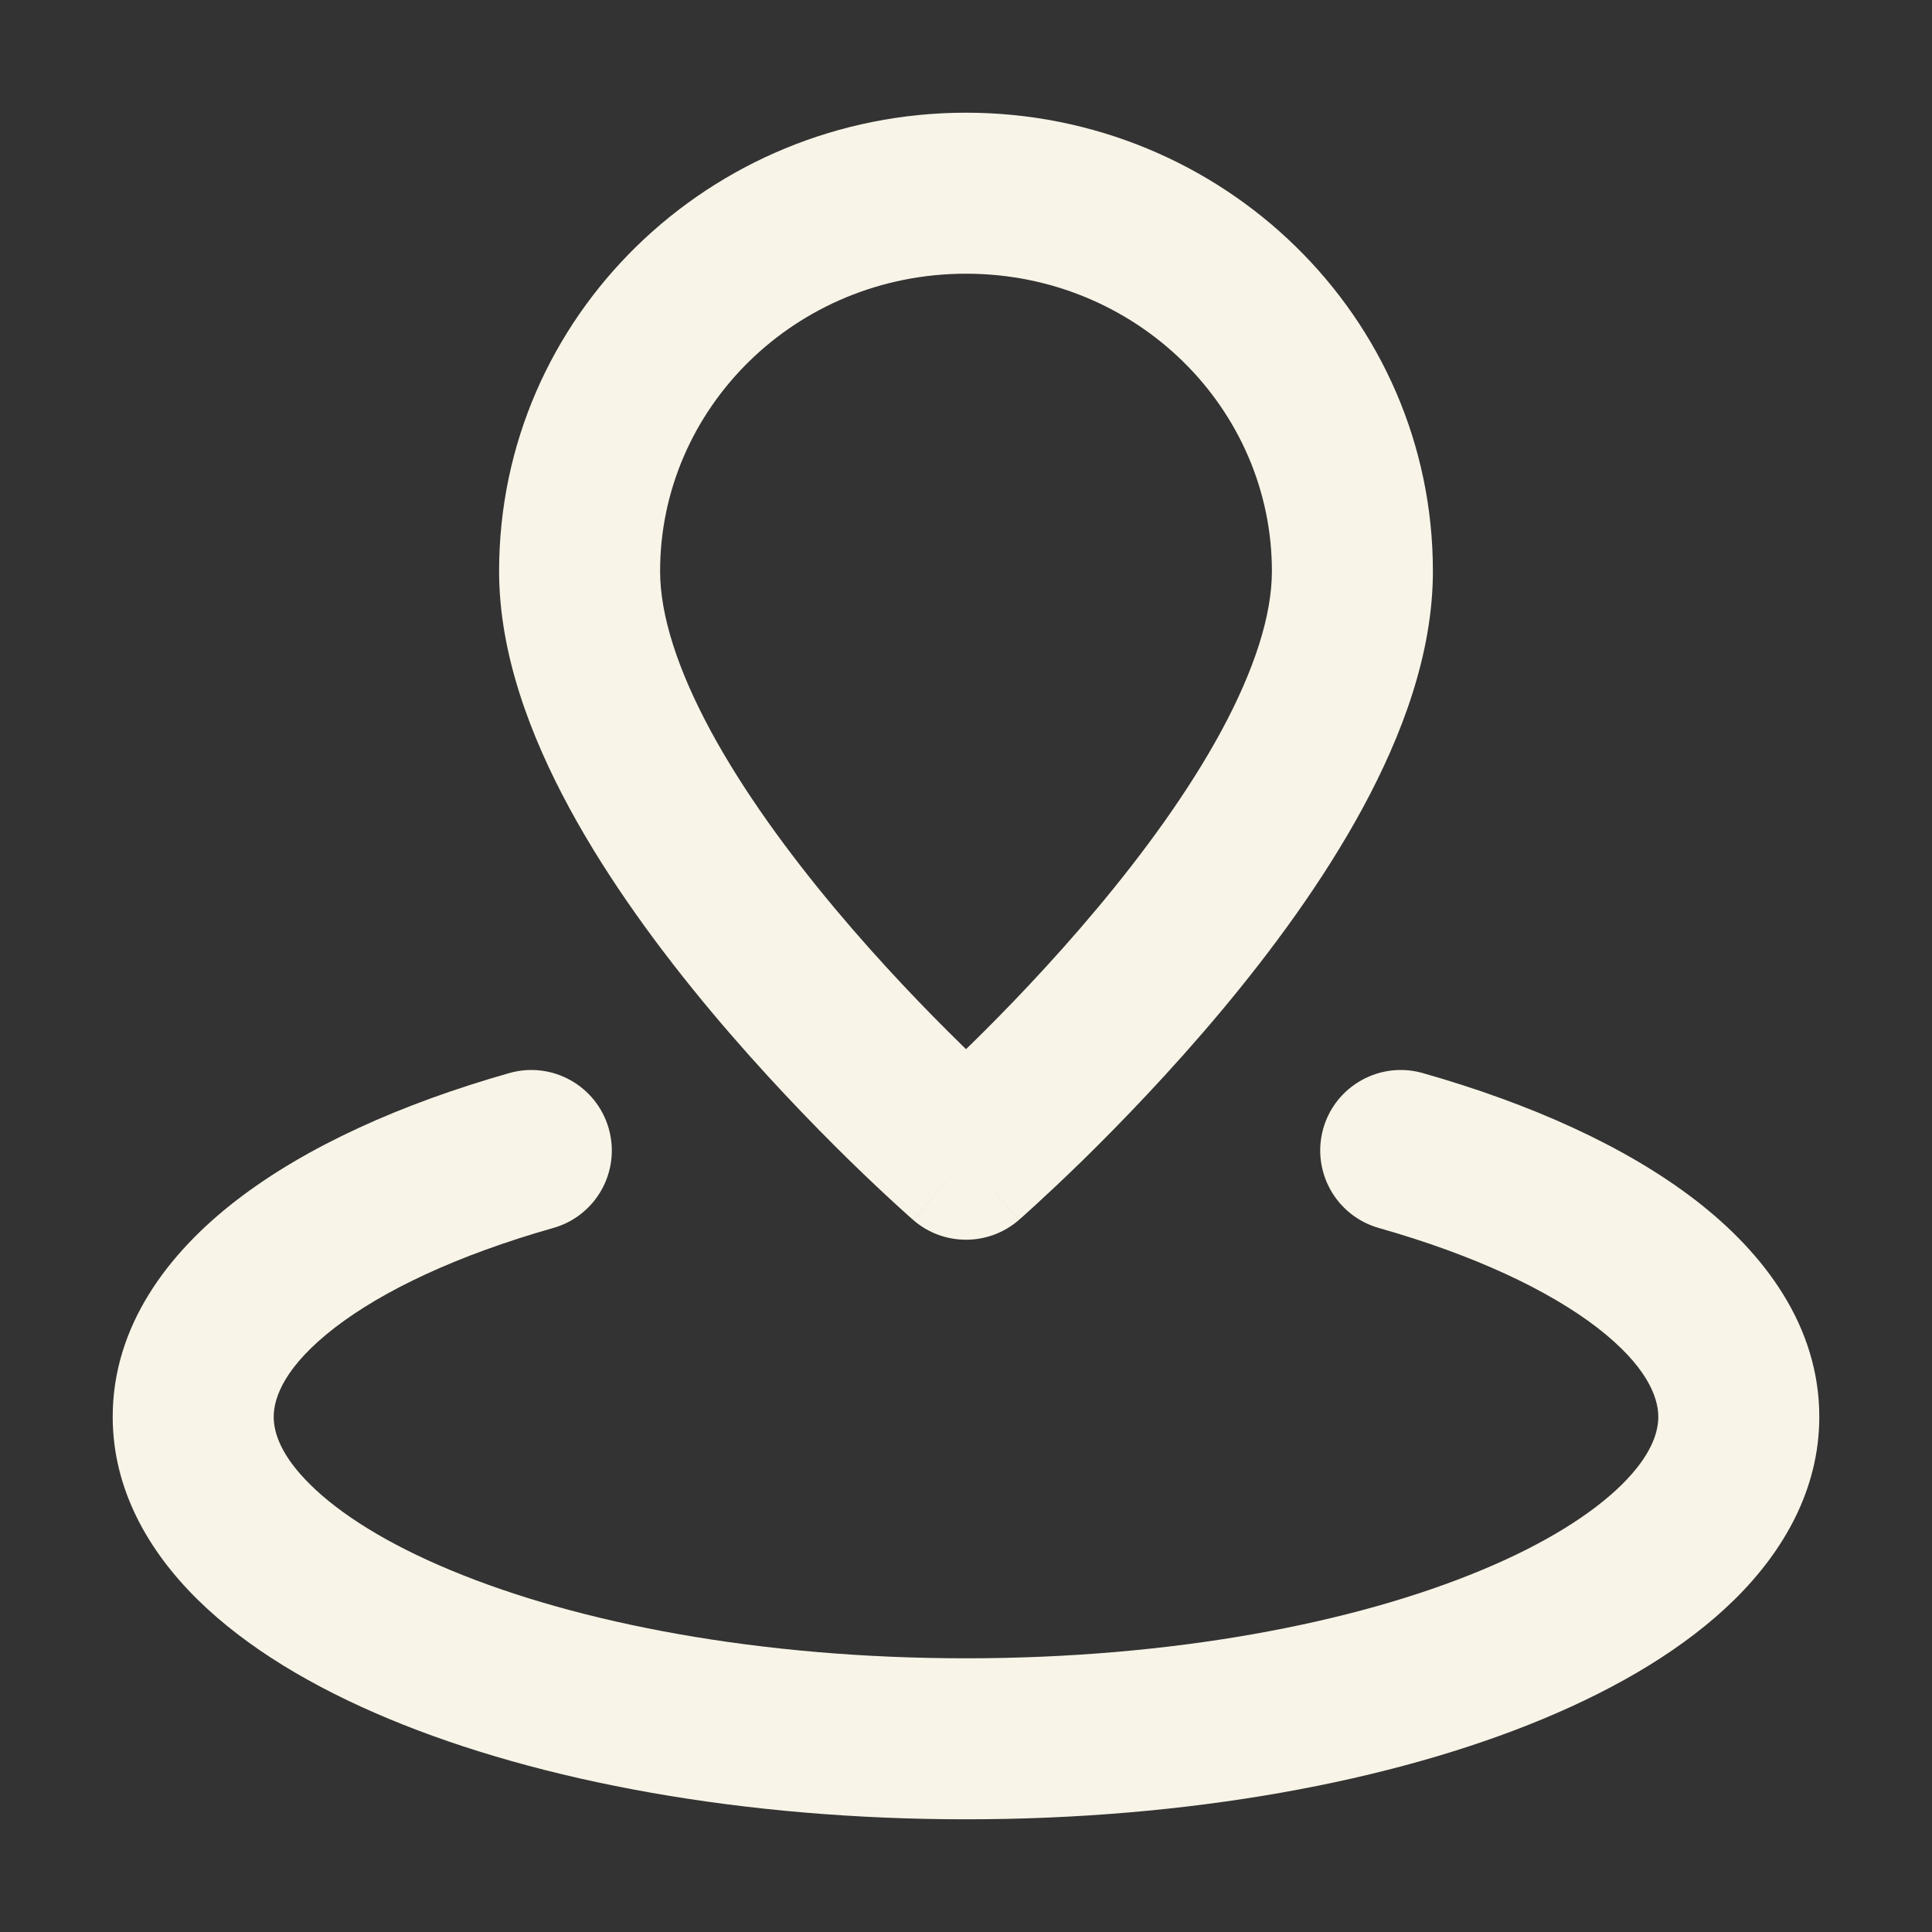 <svg width="24" height="24" viewBox="0 0 24 24" fill="none" xmlns="http://www.w3.org/2000/svg">
<rect x="0" y="0" width="24" height="24" fill="#333333" stroke="none"/>
<path d="M12 14.4L11.344 15.155C11.72 15.482 12.28 15.482 12.657 15.155L12 14.4ZM6.874 15.254C7.405 15.103 7.713 14.55 7.562 14.019C7.411 13.488 6.858 13.179 6.327 13.33L6.6 14.292L6.874 15.254ZM17.674 13.33C17.142 13.179 16.589 13.488 16.438 14.019C16.288 14.55 16.596 15.103 17.127 15.254L17.4 14.292L17.674 13.33ZM16.8 7.096H15.8C15.8 7.64 15.585 8.316 15.171 9.082C14.764 9.833 14.209 10.592 13.633 11.28C13.06 11.965 12.485 12.56 12.051 12.984C11.835 13.195 11.655 13.363 11.531 13.477C11.469 13.534 11.421 13.577 11.389 13.606C11.373 13.62 11.361 13.63 11.354 13.637C11.35 13.64 11.347 13.643 11.345 13.644C11.345 13.645 11.344 13.645 11.344 13.646C11.344 13.646 11.344 13.646 11.344 13.646C11.344 13.646 11.344 13.646 11.344 13.646C11.344 13.645 11.344 13.645 12 14.4C12.657 15.155 12.657 15.154 12.657 15.154C12.657 15.154 12.657 15.154 12.657 15.154C12.658 15.154 12.658 15.153 12.659 15.153C12.659 15.152 12.661 15.151 12.662 15.149C12.665 15.147 12.669 15.143 12.675 15.139C12.685 15.129 12.7 15.116 12.72 15.099C12.758 15.065 12.813 15.015 12.882 14.952C13.02 14.825 13.216 14.642 13.45 14.414C13.916 13.957 14.54 13.313 15.168 12.563C15.792 11.817 16.437 10.945 16.93 10.034C17.416 9.136 17.8 8.116 17.8 7.096H16.8ZM12 14.4C12.657 13.645 12.657 13.645 12.657 13.646C12.657 13.646 12.657 13.646 12.657 13.646C12.657 13.646 12.657 13.646 12.657 13.646C12.657 13.645 12.656 13.645 12.655 13.644C12.654 13.643 12.651 13.64 12.647 13.637C12.64 13.63 12.628 13.62 12.612 13.606C12.58 13.577 12.532 13.534 12.47 13.477C12.345 13.363 12.166 13.195 11.95 12.984C11.516 12.56 10.94 11.965 10.367 11.28C9.792 10.592 9.237 9.833 8.83 9.082C8.416 8.316 8.2 7.64 8.2 7.096H7.2H6.2C6.2 8.116 6.585 9.136 7.071 10.034C7.564 10.945 8.209 11.817 8.833 12.563C9.461 13.313 10.085 13.957 10.551 14.414C10.785 14.642 10.98 14.825 11.119 14.952C11.188 15.015 11.243 15.065 11.281 15.099C11.3 15.116 11.315 15.129 11.326 15.139C11.331 15.143 11.335 15.147 11.338 15.149C11.34 15.151 11.341 15.152 11.342 15.153C11.343 15.153 11.343 15.154 11.343 15.154C11.344 15.154 11.344 15.154 11.344 15.154C11.344 15.154 11.344 15.155 12 14.4ZM7.2 7.096H8.2C8.2 5.075 9.881 3.4 12 3.4V2.4V1.4C8.818 1.4 6.2 3.929 6.2 7.096H7.2ZM12 2.4V3.4C14.12 3.4 15.8 5.075 15.8 7.096H16.8H17.8C17.8 3.929 15.183 1.4 12 1.4V2.4ZM21.6 17.6H20.6C20.6 17.804 20.505 18.089 20.144 18.445C19.779 18.804 19.2 19.174 18.404 19.505C16.816 20.167 14.552 20.6 12 20.6V21.6V22.6C14.75 22.6 17.287 22.137 19.173 21.351C20.114 20.959 20.941 20.467 21.548 19.869C22.158 19.268 22.6 18.5 22.6 17.6H21.6ZM12 21.6V20.6C9.448 20.6 7.185 20.167 5.597 19.505C4.8 19.174 4.221 18.804 3.857 18.445C3.495 18.089 3.4 17.804 3.4 17.6H2.4H1.4C1.4 18.5 1.843 19.268 2.453 19.869C3.06 20.467 3.887 20.959 4.828 21.351C6.714 22.137 9.25 22.6 12 22.6V21.6ZM2.4 17.6H3.4C3.4 17.349 3.551 16.962 4.16 16.492C4.759 16.031 5.679 15.593 6.874 15.254L6.6 14.292L6.327 13.33C4.986 13.711 3.807 14.24 2.939 14.909C2.082 15.569 1.4 16.476 1.4 17.6H2.4ZM17.4 14.292L17.127 15.254C18.322 15.593 19.242 16.031 19.841 16.492C20.449 16.962 20.6 17.349 20.6 17.6H21.6H22.6C22.6 16.476 21.919 15.569 21.062 14.909C20.194 14.24 19.014 13.711 17.674 13.33L17.4 14.292Z" fill="#F8F4E7"/>
</svg>
